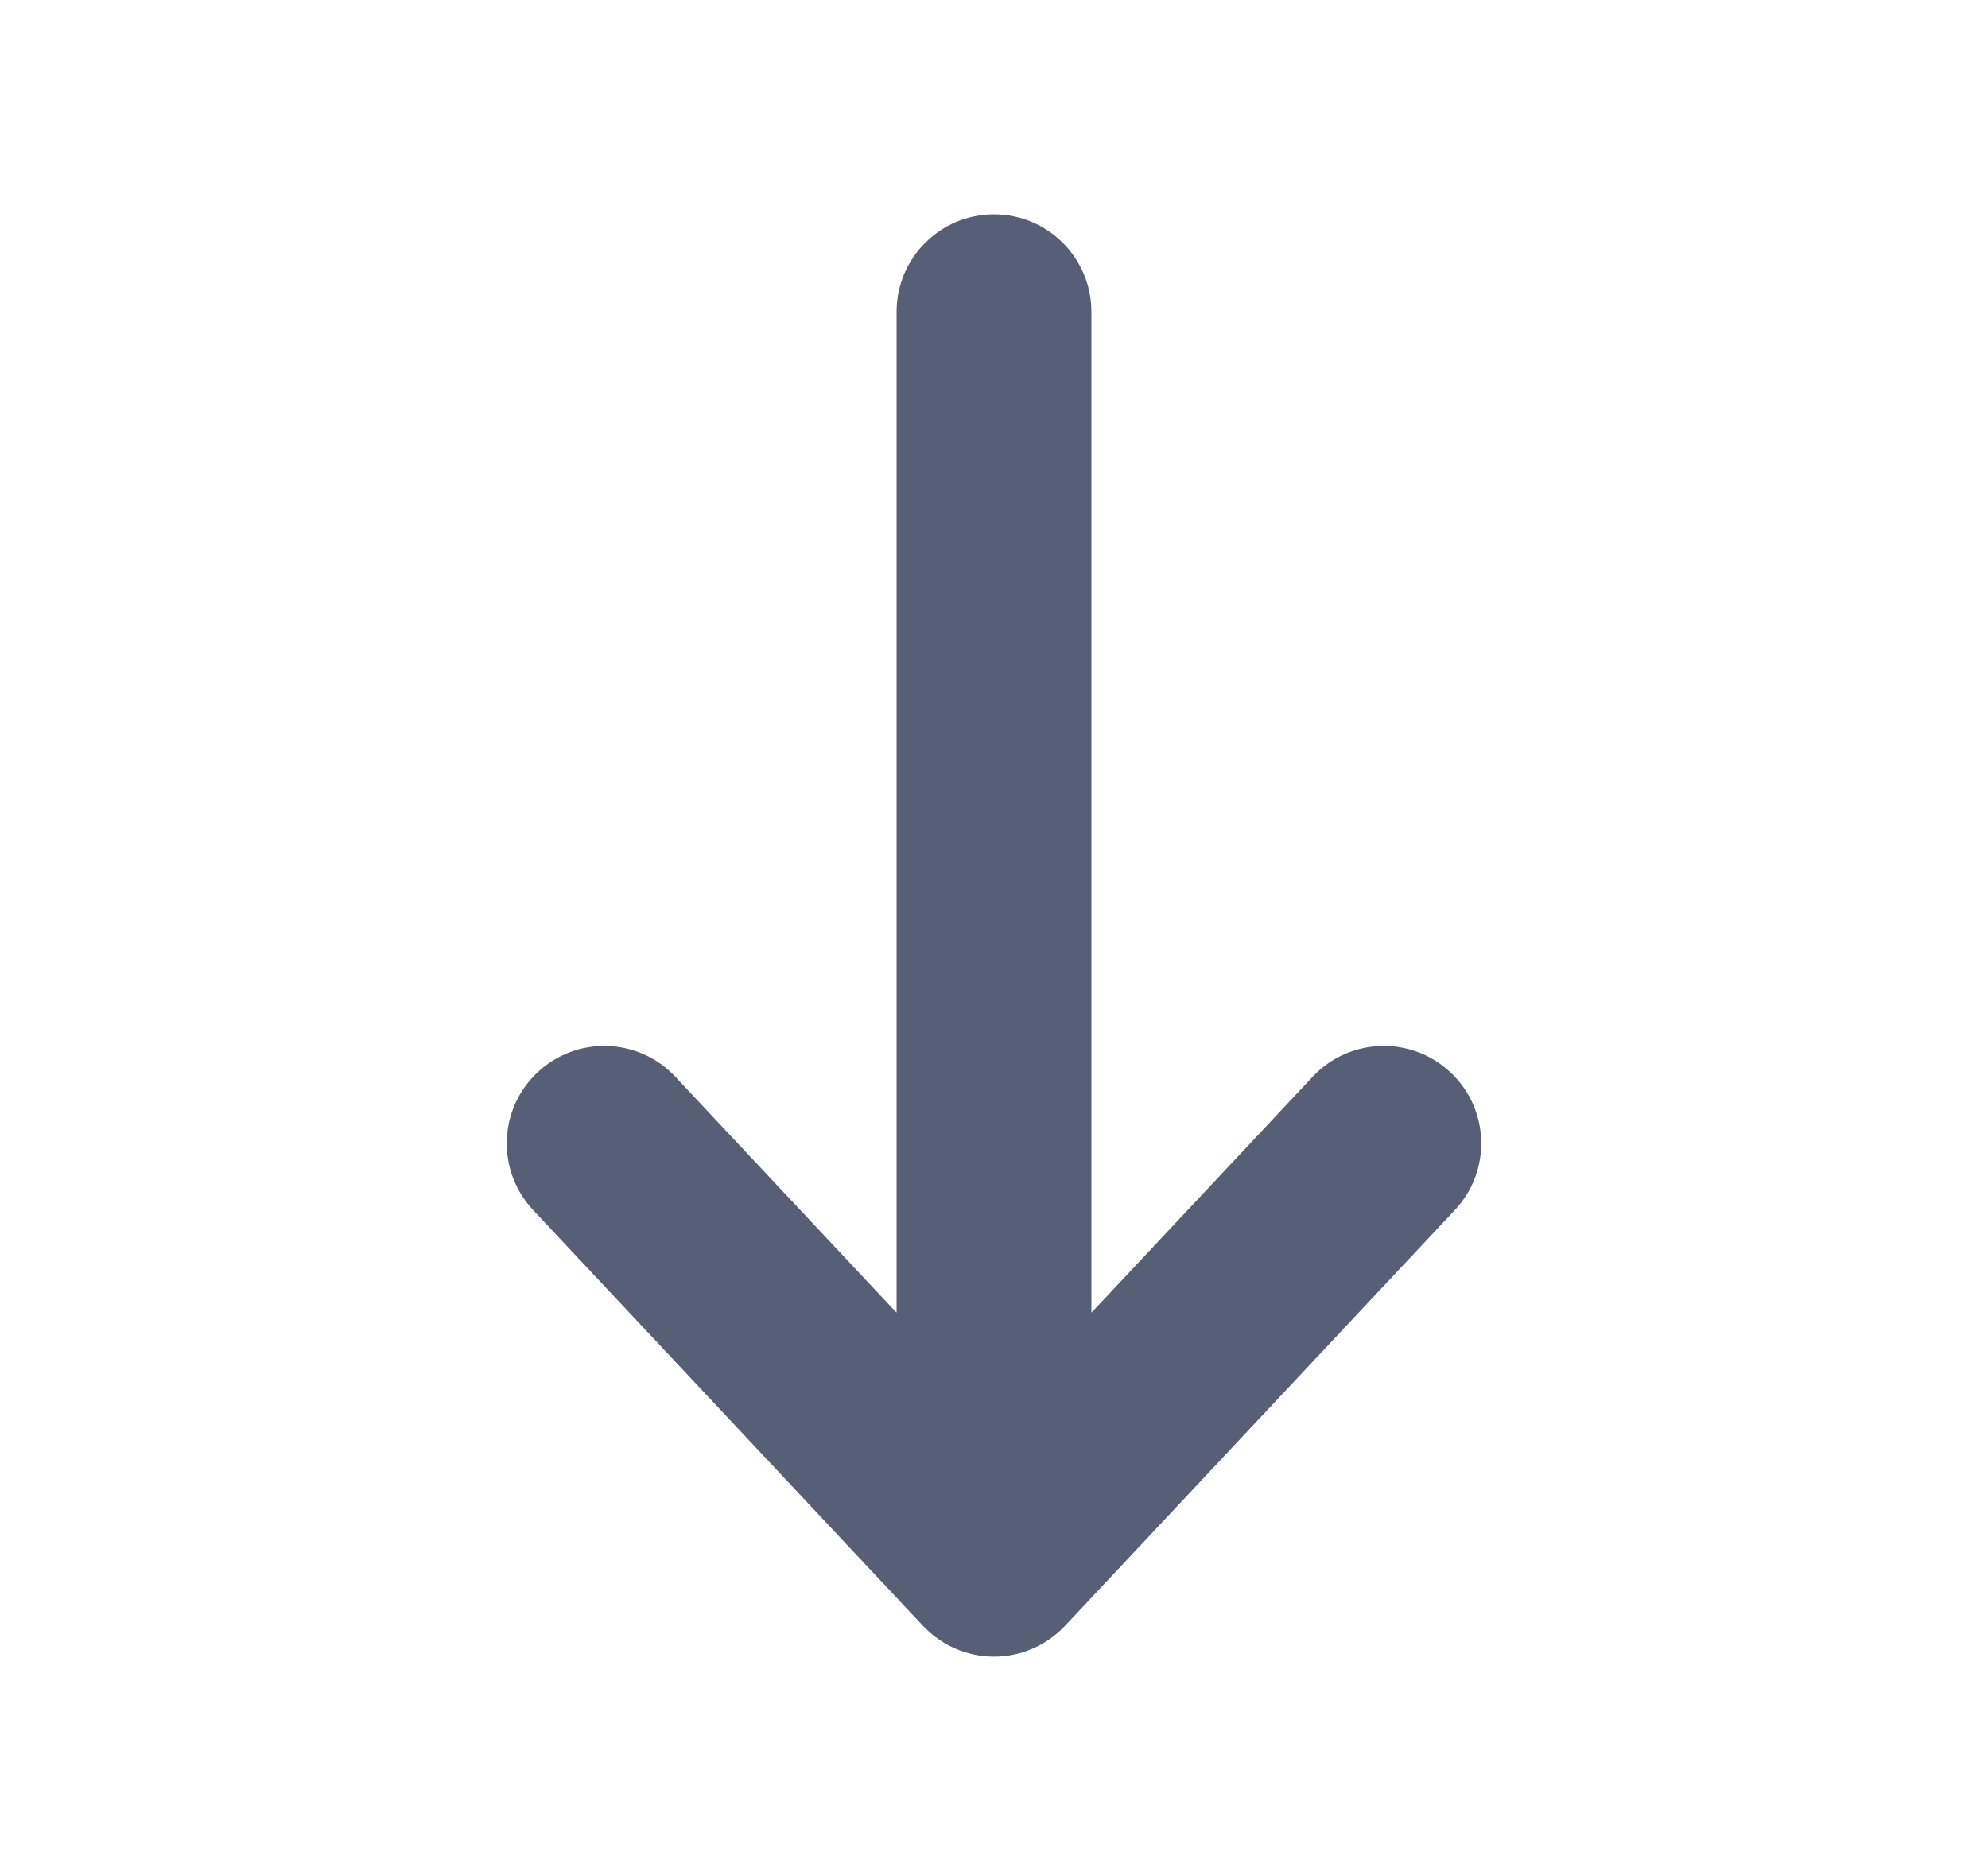 <svg xmlns="http://www.w3.org/2000/svg" width="17" height="16" viewBox="0 0 17 16" fill="none">
<path d="M8.5 14.167C8.73 14.167 8.95 14.071 9.108 13.903L12.441 10.348C12.756 10.012 12.739 9.485 12.403 9.17C12.068 8.855 11.54 8.872 11.225 9.208L9.333 11.226V2.667C9.333 2.206 8.96 1.833 8.5 1.833C8.04 1.833 7.667 2.206 7.667 2.667V11.226L5.775 9.208C5.46 8.872 4.933 8.855 4.597 9.17C4.261 9.485 4.244 10.012 4.559 10.348L7.892 13.903C8.05 14.071 8.27 14.167 8.5 14.167Z" fill="#565F76"/>
</svg>